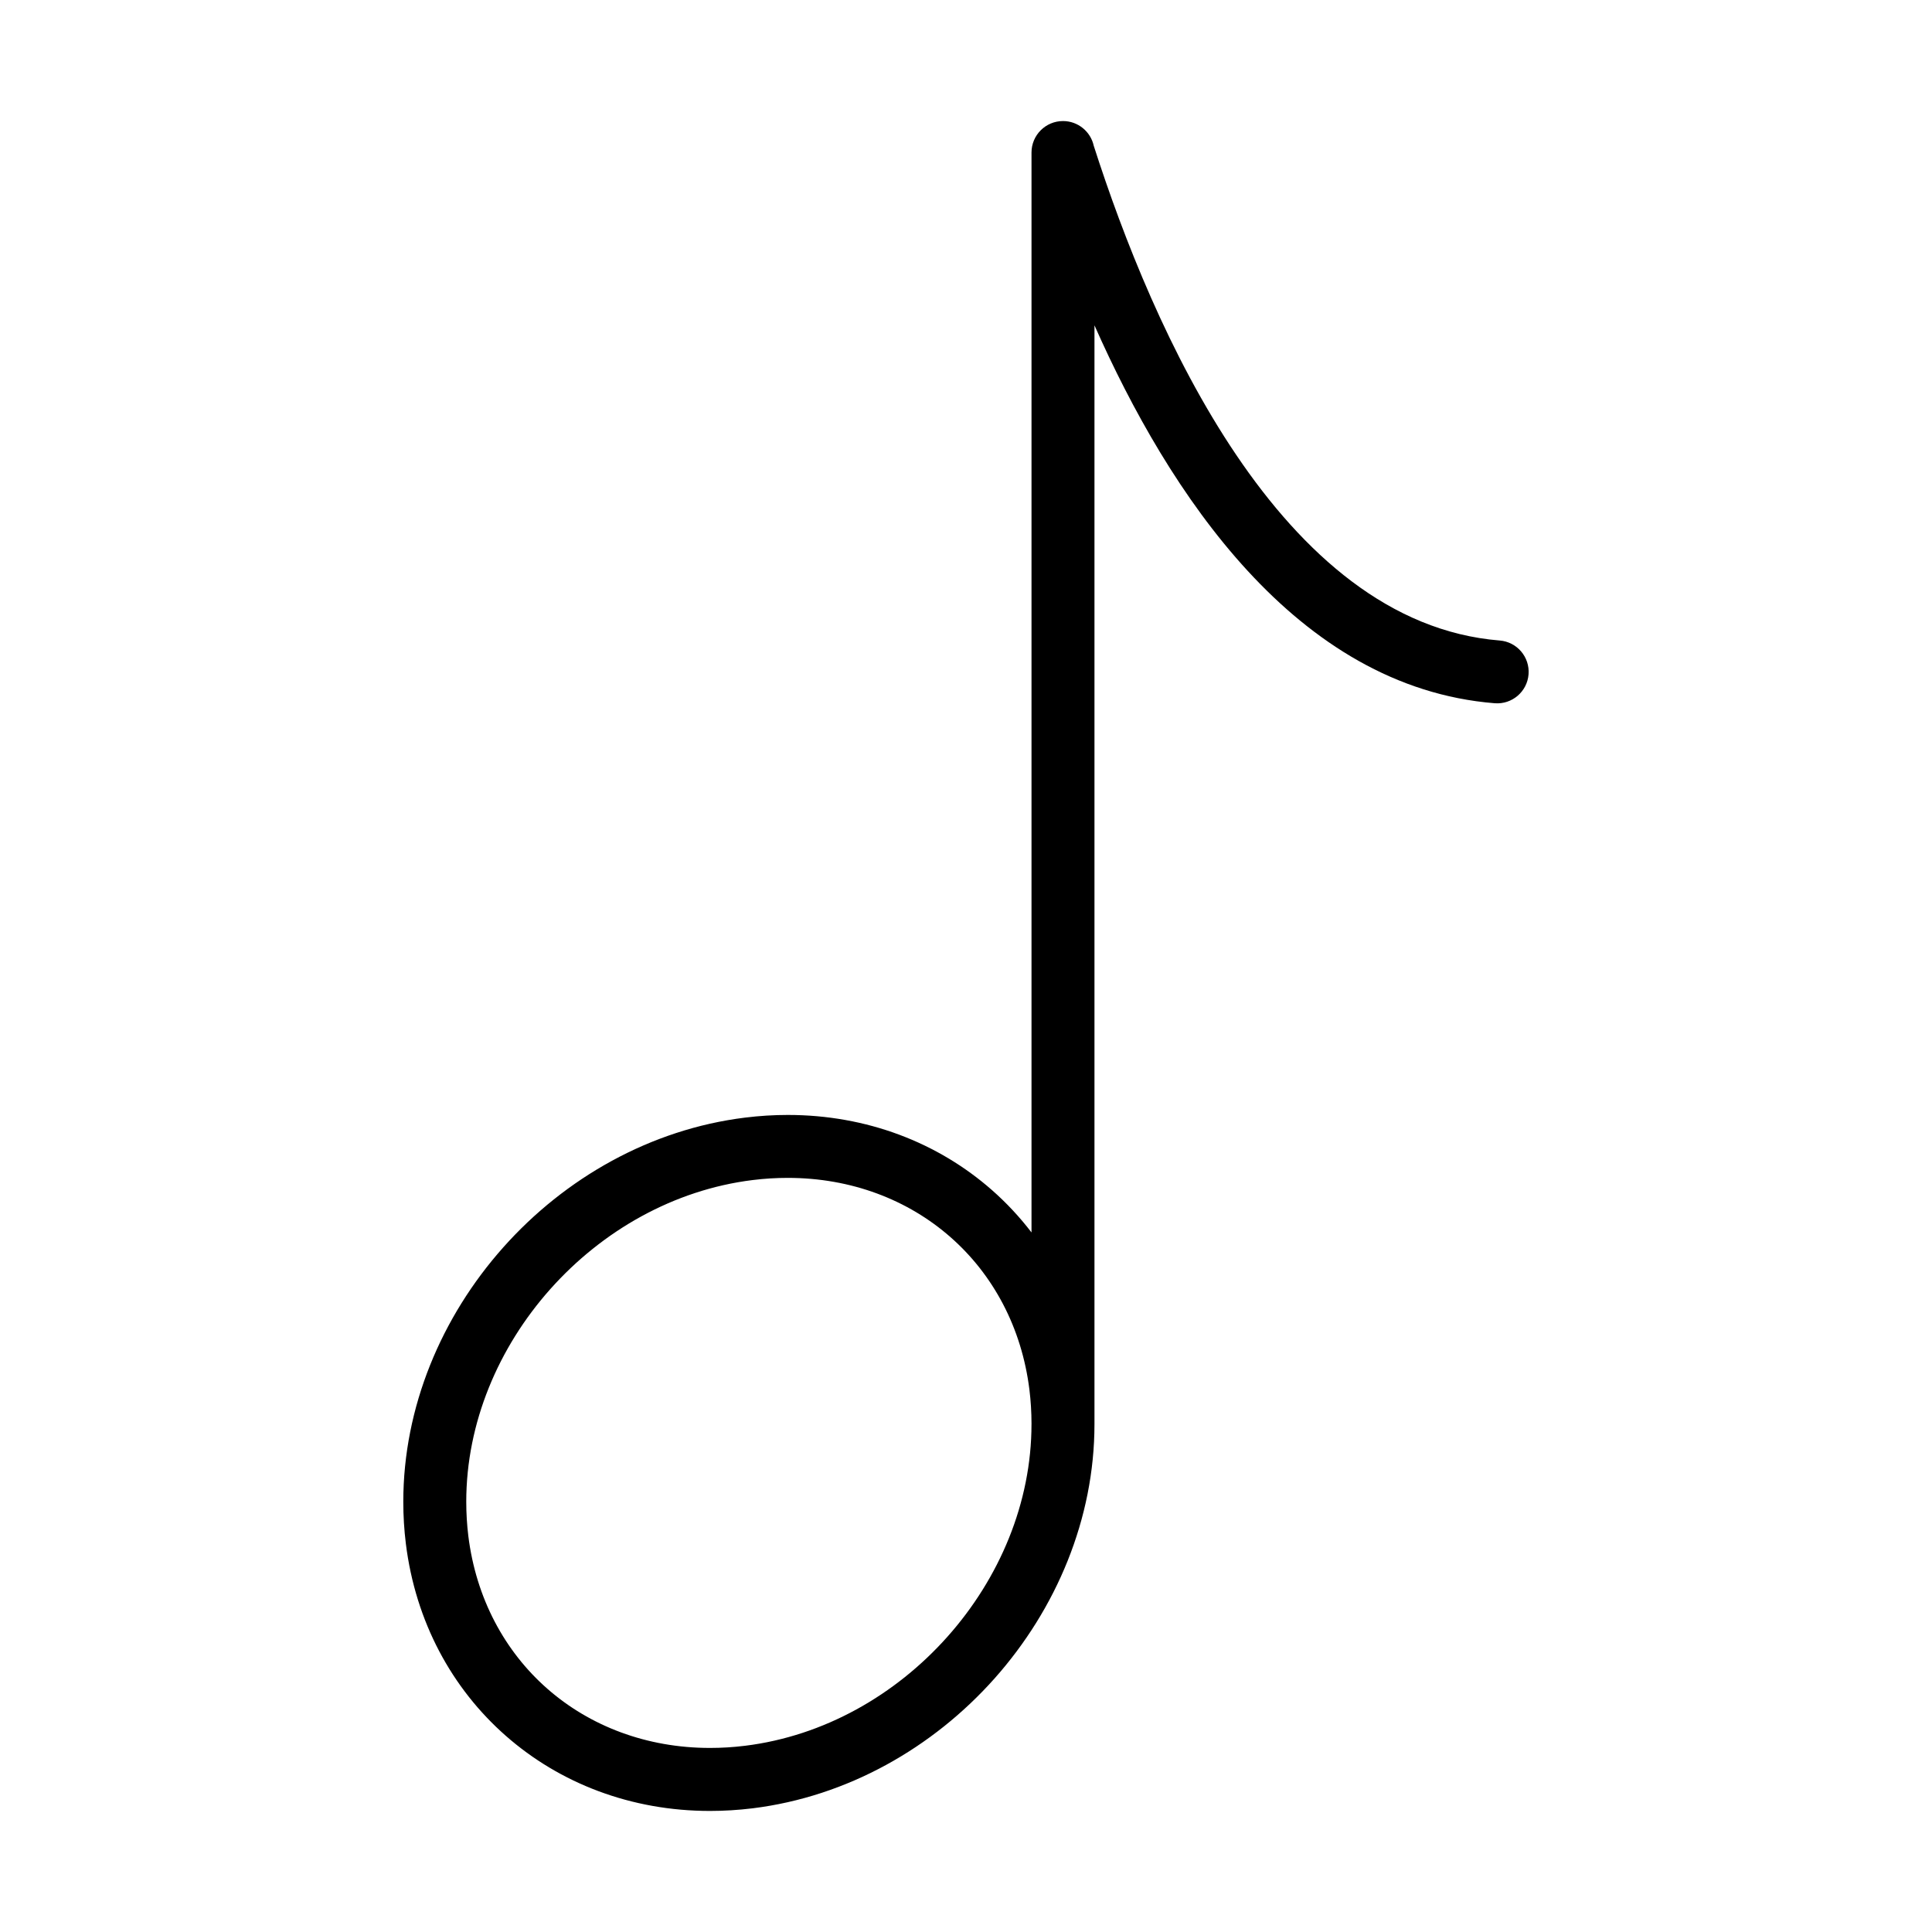 <?xml version="1.0" encoding="UTF-8"?>
<!-- Uploaded to: SVG Repo, www.svgrepo.com, Generator: SVG Repo Mixer Tools -->
<svg fill="#000000" width="800px" height="800px" version="1.1" viewBox="144 144 512 512" xmlns="http://www.w3.org/2000/svg">
 <path d="m417.36 521.41v-0.145c-0.008-3.066-0.191-6.043-0.547-8.926-2.035-16.535-9.652-30.594-20.914-40.477-11.281-9.91-26.301-15.711-43.129-15.711-3.055 0-6.16 0.184-9.297 0.574-20.906 2.578-39.875 13.441-53.648 28.914-13.754 15.453-22.262 35.453-22.262 56.332 0 3.113 0.191 6.137 0.547 9.07 2.043 16.527 9.66 30.586 20.914 40.469 11.285 9.91 26.309 15.711 43.129 15.711 3.062 0 6.16-0.184 9.301-0.574 20.898-2.578 39.875-13.441 53.641-28.914 13.754-15.453 22.262-35.445 22.262-56.324zm0-50.816v-286.17c0-4.602 3.734-8.344 8.344-8.344 3.992 0 7.332 2.809 8.152 6.559 15.551 48.426 49.348 126.41 107.57 131.1 4.59 0.363 8.02 4.375 7.656 8.965-0.355 4.59-4.371 8.02-8.957 7.664-52.742-4.25-86.441-55.855-106.08-100.15v291.2c0 25.09-10.121 49.012-26.5 67.414-16.355 18.375-39.008 31.285-64.074 34.387-3.84 0.469-7.625 0.699-11.32 0.699-20.953 0-39.797-7.34-54.078-19.883-14.309-12.562-23.961-30.27-26.52-50.969-0.449-3.629-0.676-7.324-0.676-11.086 0-25.098 10.121-49.02 26.492-67.414 16.355-18.379 39.008-31.293 64.082-34.387 3.84-0.477 7.625-0.707 11.312-0.707 20.961 0 39.801 7.34 54.082 19.883 3.856 3.387 7.371 7.148 10.508 11.246z"/>
</svg>